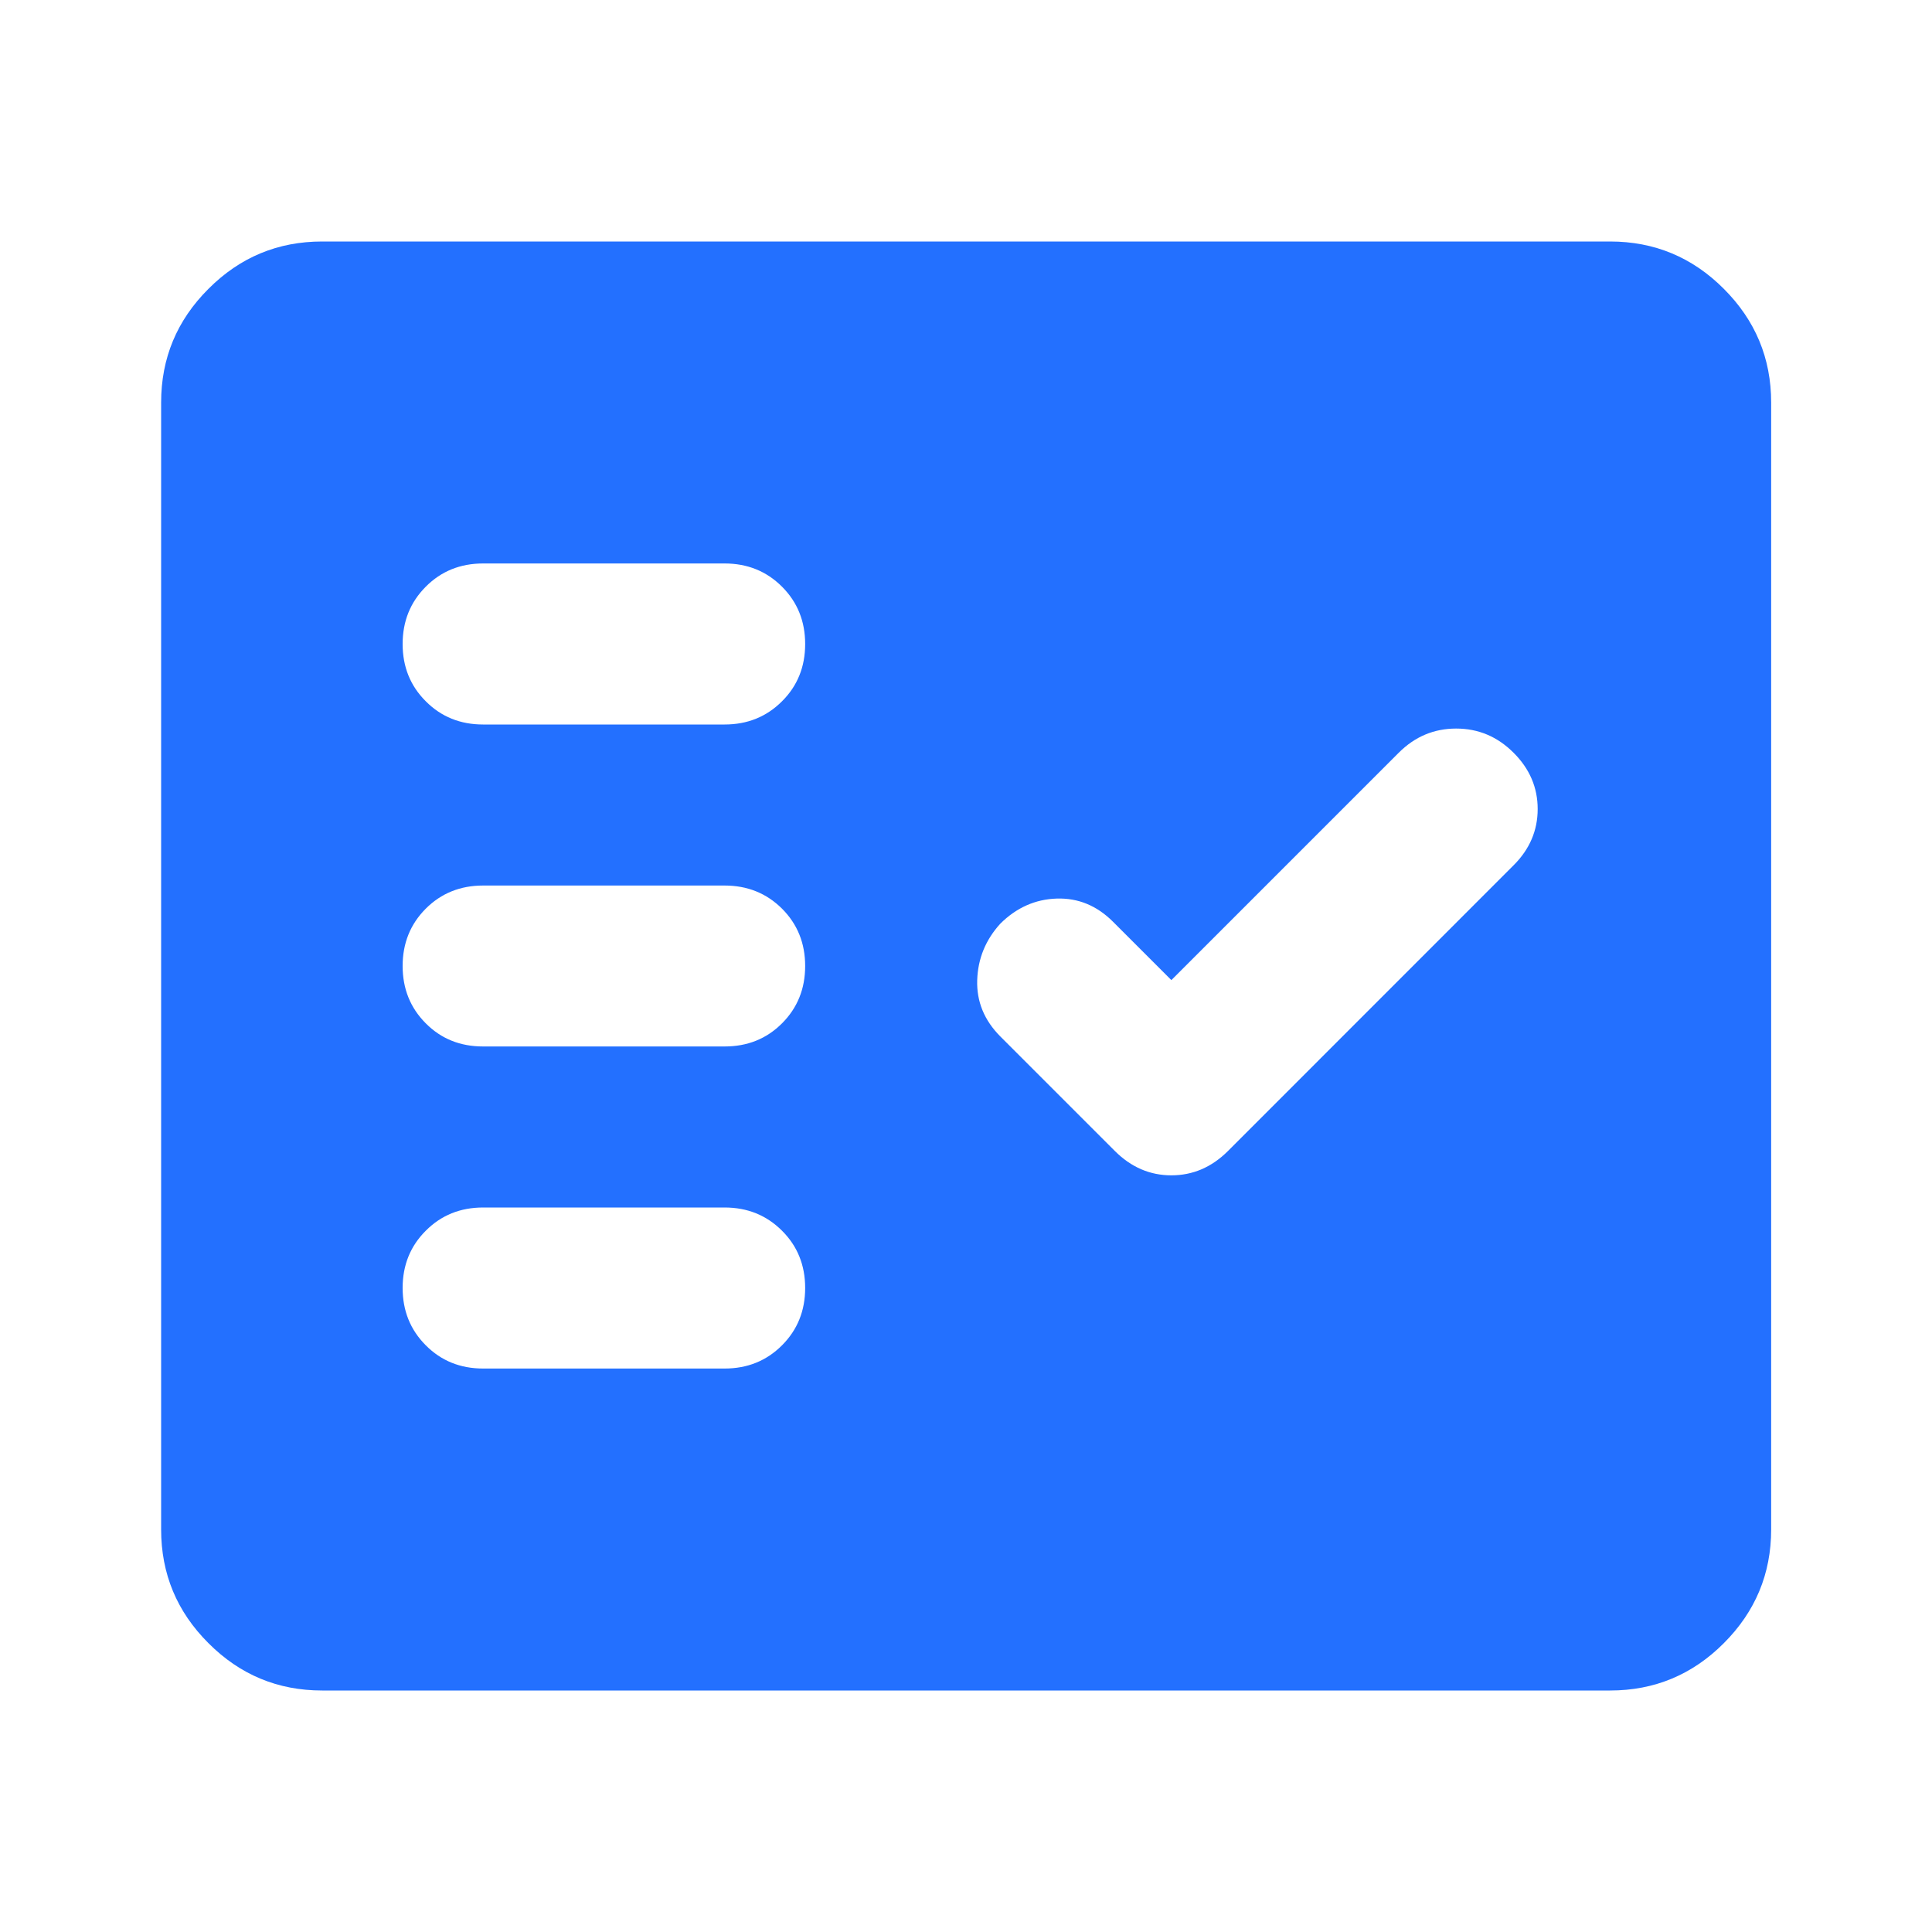 <svg width="20" height="20" viewBox="0 0 20 20" fill="none" xmlns="http://www.w3.org/2000/svg">
<mask id="mask0_5186_40625" style="mask-type:alpha" maskUnits="userSpaceOnUse" x="0" y="0" width="20" height="20">
<rect width="20" height="20" fill="#D9D9D9"/>
</mask>
<g mask="url(#mask0_5186_40625)">
<path d="M3.335 17.5C2.876 17.5 2.484 17.337 2.158 17.01C1.831 16.684 1.668 16.292 1.668 15.833V4.167C1.668 3.708 1.831 3.316 2.158 2.99C2.484 2.663 2.876 2.5 3.335 2.5H16.668C17.126 2.5 17.519 2.663 17.845 2.99C18.171 3.316 18.335 3.708 18.335 4.167V15.833C18.335 16.292 18.171 16.684 17.845 17.01C17.519 17.337 17.126 17.5 16.668 17.5H3.335ZM7.501 14.167C7.737 14.167 7.935 14.087 8.095 13.927C8.255 13.767 8.335 13.569 8.335 13.333C8.335 13.097 8.255 12.899 8.095 12.74C7.935 12.58 7.737 12.5 7.501 12.5H5.001C4.765 12.5 4.567 12.58 4.408 12.74C4.248 12.899 4.168 13.097 4.168 13.333C4.168 13.569 4.248 13.767 4.408 13.927C4.567 14.087 4.765 14.167 5.001 14.167H7.501ZM12.126 10.146L11.522 9.542C11.355 9.375 11.161 9.295 10.939 9.302C10.717 9.309 10.522 9.396 10.355 9.562C10.203 9.729 10.123 9.924 10.116 10.146C10.109 10.368 10.189 10.562 10.355 10.729L11.543 11.917C11.71 12.083 11.904 12.167 12.126 12.167C12.348 12.167 12.543 12.083 12.71 11.917L15.668 8.958C15.835 8.792 15.918 8.597 15.918 8.375C15.918 8.153 15.835 7.958 15.668 7.792C15.501 7.625 15.303 7.542 15.074 7.542C14.845 7.542 14.647 7.625 14.48 7.792L12.126 10.146ZM7.501 10.833C7.737 10.833 7.935 10.754 8.095 10.594C8.255 10.434 8.335 10.236 8.335 10C8.335 9.764 8.255 9.566 8.095 9.406C7.935 9.247 7.737 9.167 7.501 9.167H5.001C4.765 9.167 4.567 9.247 4.408 9.406C4.248 9.566 4.168 9.764 4.168 10C4.168 10.236 4.248 10.434 4.408 10.594C4.567 10.754 4.765 10.833 5.001 10.833H7.501ZM7.501 7.5C7.737 7.5 7.935 7.42 8.095 7.26C8.255 7.101 8.335 6.903 8.335 6.667C8.335 6.431 8.255 6.233 8.095 6.073C7.935 5.913 7.737 5.833 7.501 5.833H5.001C4.765 5.833 4.567 5.913 4.408 6.073C4.248 6.233 4.168 6.431 4.168 6.667C4.168 6.903 4.248 7.101 4.408 7.26C4.567 7.42 4.765 7.5 5.001 7.5H7.501Z" fill="#2370FF"/>
</g>
</svg>
